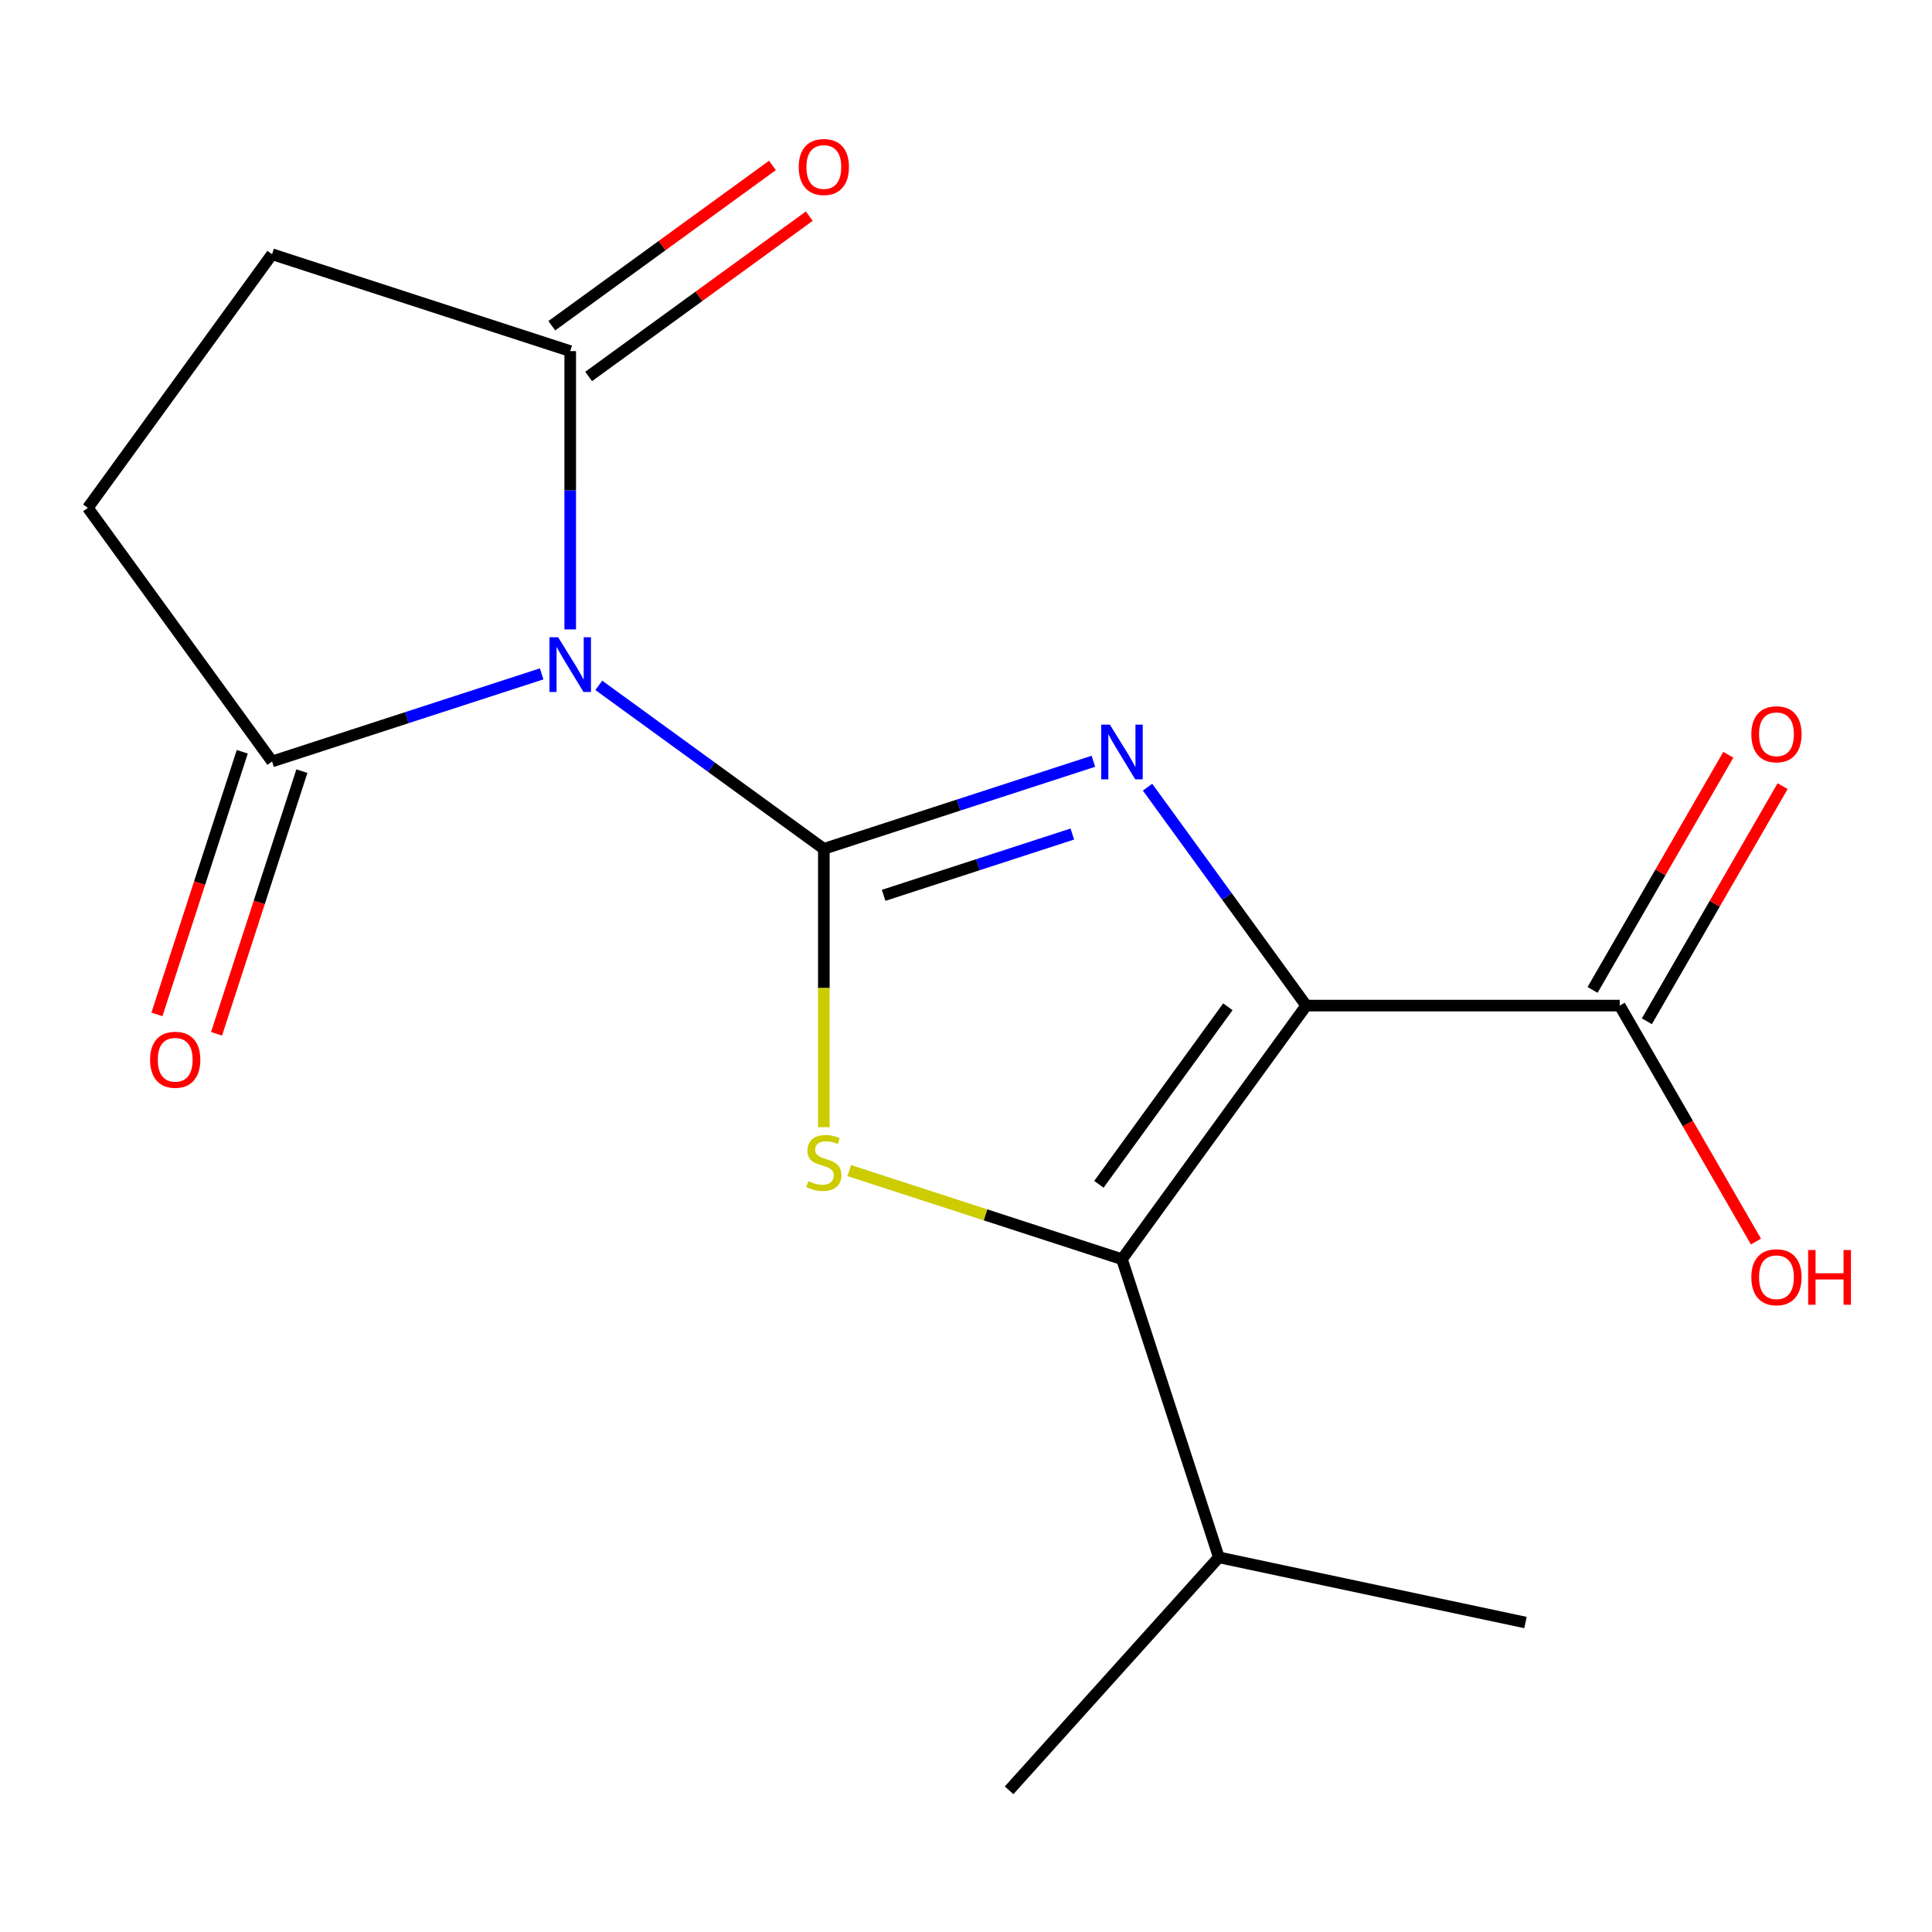 <?xml version='1.0' encoding='iso-8859-1'?>
<svg version='1.1' baseProfile='full'
              xmlns='http://www.w3.org/2000/svg'
                      xmlns:rdkit='http://www.rdkit.org/xml'
                      xmlns:xlink='http://www.w3.org/1999/xlink'
                  xml:space='preserve'
width='1000px' height='1000px' viewBox='0 0 1000 1000'>
<!-- END OF HEADER -->
<rect style='opacity:1.0;fill:#FFFFFF;stroke:none' width='1000' height='1000' x='0' y='0'> </rect>
<path class='bond-1' d='M 426.415,439.362 L 496.175,416.696' style='fill:none;fill-rule:evenodd;stroke:#000000;stroke-width:6px;stroke-linecap:butt;stroke-linejoin:miter;stroke-opacity:1' />
<path class='bond-1' d='M 496.175,416.696 L 565.935,394.029' style='fill:none;fill-rule:evenodd;stroke:#0000FF;stroke-width:6px;stroke-linecap:butt;stroke-linejoin:miter;stroke-opacity:1' />
<path class='bond-1' d='M 457.371,463.426 L 506.203,447.559' style='fill:none;fill-rule:evenodd;stroke:#000000;stroke-width:6px;stroke-linecap:butt;stroke-linejoin:miter;stroke-opacity:1' />
<path class='bond-1' d='M 506.203,447.559 L 555.035,431.693' style='fill:none;fill-rule:evenodd;stroke:#0000FF;stroke-width:6px;stroke-linecap:butt;stroke-linejoin:miter;stroke-opacity:1' />
<path class='bond-2' d='M 426.415,439.362 L 368.178,397.051' style='fill:none;fill-rule:evenodd;stroke:#000000;stroke-width:6px;stroke-linecap:butt;stroke-linejoin:miter;stroke-opacity:1' />
<path class='bond-2' d='M 368.178,397.051 L 309.941,354.739' style='fill:none;fill-rule:evenodd;stroke:#0000FF;stroke-width:6px;stroke-linecap:butt;stroke-linejoin:miter;stroke-opacity:1' />
<path class='bond-3' d='M 426.415,439.362 L 426.415,511.403' style='fill:none;fill-rule:evenodd;stroke:#000000;stroke-width:6px;stroke-linecap:butt;stroke-linejoin:miter;stroke-opacity:1' />
<path class='bond-3' d='M 426.415,511.403 L 426.415,583.444' style='fill:none;fill-rule:evenodd;stroke:#CCCC00;stroke-width:6px;stroke-linecap:butt;stroke-linejoin:miter;stroke-opacity:1' />
<path class='bond-0' d='M 676.105,520.492 L 635.036,463.965' style='fill:none;fill-rule:evenodd;stroke:#000000;stroke-width:6px;stroke-linecap:butt;stroke-linejoin:miter;stroke-opacity:1' />
<path class='bond-0' d='M 635.036,463.965 L 593.967,407.438' style='fill:none;fill-rule:evenodd;stroke:#0000FF;stroke-width:6px;stroke-linecap:butt;stroke-linejoin:miter;stroke-opacity:1' />
<path class='bond-7' d='M 676.105,520.492 L 838.364,520.492' style='fill:none;fill-rule:evenodd;stroke:#000000;stroke-width:6px;stroke-linecap:butt;stroke-linejoin:miter;stroke-opacity:1' />
<path class='bond-17' d='M 676.105,520.492 L 580.732,651.761' style='fill:none;fill-rule:evenodd;stroke:#000000;stroke-width:6px;stroke-linecap:butt;stroke-linejoin:miter;stroke-opacity:1' />
<path class='bond-17' d='M 635.545,521.107 L 568.784,612.996' style='fill:none;fill-rule:evenodd;stroke:#000000;stroke-width:6px;stroke-linecap:butt;stroke-linejoin:miter;stroke-opacity:1' />
<path class='bond-5' d='M 280.348,348.797 L 210.588,371.463' style='fill:none;fill-rule:evenodd;stroke:#0000FF;stroke-width:6px;stroke-linecap:butt;stroke-linejoin:miter;stroke-opacity:1' />
<path class='bond-5' d='M 210.588,371.463 L 140.828,394.13' style='fill:none;fill-rule:evenodd;stroke:#000000;stroke-width:6px;stroke-linecap:butt;stroke-linejoin:miter;stroke-opacity:1' />
<path class='bond-6' d='M 295.145,325.773 L 295.145,253.752' style='fill:none;fill-rule:evenodd;stroke:#0000FF;stroke-width:6px;stroke-linecap:butt;stroke-linejoin:miter;stroke-opacity:1' />
<path class='bond-6' d='M 295.145,253.752 L 295.145,181.731' style='fill:none;fill-rule:evenodd;stroke:#000000;stroke-width:6px;stroke-linecap:butt;stroke-linejoin:miter;stroke-opacity:1' />
<path class='bond-4' d='M 439.551,605.889 L 510.142,628.825' style='fill:none;fill-rule:evenodd;stroke:#CCCC00;stroke-width:6px;stroke-linecap:butt;stroke-linejoin:miter;stroke-opacity:1' />
<path class='bond-4' d='M 510.142,628.825 L 580.732,651.761' style='fill:none;fill-rule:evenodd;stroke:#000000;stroke-width:6px;stroke-linecap:butt;stroke-linejoin:miter;stroke-opacity:1' />
<path class='bond-13' d='M 580.732,651.761 L 630.872,806.079' style='fill:none;fill-rule:evenodd;stroke:#000000;stroke-width:6px;stroke-linecap:butt;stroke-linejoin:miter;stroke-opacity:1' />
<path class='bond-9' d='M 140.828,394.13 L 45.455,262.86' style='fill:none;fill-rule:evenodd;stroke:#000000;stroke-width:6px;stroke-linecap:butt;stroke-linejoin:miter;stroke-opacity:1' />
<path class='bond-10' d='M 125.396,389.116 L 103.311,457.086' style='fill:none;fill-rule:evenodd;stroke:#000000;stroke-width:6px;stroke-linecap:butt;stroke-linejoin:miter;stroke-opacity:1' />
<path class='bond-10' d='M 103.311,457.086 L 81.226,525.056' style='fill:none;fill-rule:evenodd;stroke:#FF0000;stroke-width:6px;stroke-linecap:butt;stroke-linejoin:miter;stroke-opacity:1' />
<path class='bond-10' d='M 156.259,399.144 L 134.175,467.114' style='fill:none;fill-rule:evenodd;stroke:#000000;stroke-width:6px;stroke-linecap:butt;stroke-linejoin:miter;stroke-opacity:1' />
<path class='bond-10' d='M 134.175,467.114 L 112.09,535.084' style='fill:none;fill-rule:evenodd;stroke:#FF0000;stroke-width:6px;stroke-linecap:butt;stroke-linejoin:miter;stroke-opacity:1' />
<path class='bond-8' d='M 295.145,181.731 L 140.828,131.59' style='fill:none;fill-rule:evenodd;stroke:#000000;stroke-width:6px;stroke-linecap:butt;stroke-linejoin:miter;stroke-opacity:1' />
<path class='bond-11' d='M 304.682,194.857 L 361.789,153.367' style='fill:none;fill-rule:evenodd;stroke:#000000;stroke-width:6px;stroke-linecap:butt;stroke-linejoin:miter;stroke-opacity:1' />
<path class='bond-11' d='M 361.789,153.367 L 418.896,111.877' style='fill:none;fill-rule:evenodd;stroke:#FF0000;stroke-width:6px;stroke-linecap:butt;stroke-linejoin:miter;stroke-opacity:1' />
<path class='bond-11' d='M 285.607,168.604 L 342.714,127.113' style='fill:none;fill-rule:evenodd;stroke:#000000;stroke-width:6px;stroke-linecap:butt;stroke-linejoin:miter;stroke-opacity:1' />
<path class='bond-11' d='M 342.714,127.113 L 399.821,85.623' style='fill:none;fill-rule:evenodd;stroke:#FF0000;stroke-width:6px;stroke-linecap:butt;stroke-linejoin:miter;stroke-opacity:1' />
<path class='bond-12' d='M 852.416,528.604 L 887.548,467.753' style='fill:none;fill-rule:evenodd;stroke:#000000;stroke-width:6px;stroke-linecap:butt;stroke-linejoin:miter;stroke-opacity:1' />
<path class='bond-12' d='M 887.548,467.753 L 922.681,406.901' style='fill:none;fill-rule:evenodd;stroke:#FF0000;stroke-width:6px;stroke-linecap:butt;stroke-linejoin:miter;stroke-opacity:1' />
<path class='bond-12' d='M 824.312,512.379 L 859.444,451.527' style='fill:none;fill-rule:evenodd;stroke:#000000;stroke-width:6px;stroke-linecap:butt;stroke-linejoin:miter;stroke-opacity:1' />
<path class='bond-12' d='M 859.444,451.527 L 894.577,390.675' style='fill:none;fill-rule:evenodd;stroke:#FF0000;stroke-width:6px;stroke-linecap:butt;stroke-linejoin:miter;stroke-opacity:1' />
<path class='bond-14' d='M 838.364,520.492 L 873.623,581.563' style='fill:none;fill-rule:evenodd;stroke:#000000;stroke-width:6px;stroke-linecap:butt;stroke-linejoin:miter;stroke-opacity:1' />
<path class='bond-14' d='M 873.623,581.563 L 908.883,642.635' style='fill:none;fill-rule:evenodd;stroke:#FF0000;stroke-width:6px;stroke-linecap:butt;stroke-linejoin:miter;stroke-opacity:1' />
<path class='bond-18' d='M 140.828,131.59 L 45.455,262.86' style='fill:none;fill-rule:evenodd;stroke:#000000;stroke-width:6px;stroke-linecap:butt;stroke-linejoin:miter;stroke-opacity:1' />
<path class='bond-15' d='M 630.872,806.079 L 522.3,926.66' style='fill:none;fill-rule:evenodd;stroke:#000000;stroke-width:6px;stroke-linecap:butt;stroke-linejoin:miter;stroke-opacity:1' />
<path class='bond-16' d='M 630.872,806.079 L 789.585,839.814' style='fill:none;fill-rule:evenodd;stroke:#000000;stroke-width:6px;stroke-linecap:butt;stroke-linejoin:miter;stroke-opacity:1' />
<path  class='atom-2' d='M 574.472 375.062
L 583.752 390.062
Q 584.672 391.542, 586.152 394.222
Q 587.632 396.902, 587.712 397.062
L 587.712 375.062
L 591.472 375.062
L 591.472 403.382
L 587.592 403.382
L 577.632 386.982
Q 576.472 385.062, 575.232 382.862
Q 574.032 380.662, 573.672 379.982
L 573.672 403.382
L 569.992 403.382
L 569.992 375.062
L 574.472 375.062
' fill='#0000FF'/>
<path  class='atom-3' d='M 288.885 329.829
L 298.165 344.829
Q 299.085 346.309, 300.565 348.989
Q 302.045 351.669, 302.125 351.829
L 302.125 329.829
L 305.885 329.829
L 305.885 358.149
L 302.005 358.149
L 292.045 341.749
Q 290.885 339.829, 289.645 337.629
Q 288.445 335.429, 288.085 334.749
L 288.085 358.149
L 284.405 358.149
L 284.405 329.829
L 288.885 329.829
' fill='#0000FF'/>
<path  class='atom-4' d='M 418.415 611.341
Q 418.735 611.461, 420.055 612.021
Q 421.375 612.581, 422.815 612.941
Q 424.295 613.261, 425.735 613.261
Q 428.415 613.261, 429.975 611.981
Q 431.535 610.661, 431.535 608.381
Q 431.535 606.821, 430.735 605.861
Q 429.975 604.901, 428.775 604.381
Q 427.575 603.861, 425.575 603.261
Q 423.055 602.501, 421.535 601.781
Q 420.055 601.061, 418.975 599.541
Q 417.935 598.021, 417.935 595.461
Q 417.935 591.901, 420.335 589.701
Q 422.775 587.501, 427.575 587.501
Q 430.855 587.501, 434.575 589.061
L 433.655 592.141
Q 430.255 590.741, 427.695 590.741
Q 424.935 590.741, 423.415 591.901
Q 421.895 593.021, 421.935 594.981
Q 421.935 596.501, 422.695 597.421
Q 423.495 598.341, 424.615 598.861
Q 425.775 599.381, 427.695 599.981
Q 430.255 600.781, 431.775 601.581
Q 433.295 602.381, 434.375 604.021
Q 435.495 605.621, 435.495 608.381
Q 435.495 612.301, 432.855 614.421
Q 430.255 616.501, 425.895 616.501
Q 423.375 616.501, 421.455 615.941
Q 419.575 615.421, 417.335 614.501
L 418.415 611.341
' fill='#CCCC00'/>
<path  class='atom-11' d='M 77.687 548.527
Q 77.687 541.727, 81.047 537.927
Q 84.407 534.127, 90.687 534.127
Q 96.967 534.127, 100.327 537.927
Q 103.687 541.727, 103.687 548.527
Q 103.687 555.407, 100.287 559.327
Q 96.887 563.207, 90.687 563.207
Q 84.447 563.207, 81.047 559.327
Q 77.687 555.447, 77.687 548.527
M 90.687 560.007
Q 95.007 560.007, 97.327 557.127
Q 99.687 554.207, 99.687 548.527
Q 99.687 542.967, 97.327 540.167
Q 95.007 537.327, 90.687 537.327
Q 86.367 537.327, 84.007 540.127
Q 81.687 542.927, 81.687 548.527
Q 81.687 554.247, 84.007 557.127
Q 86.367 560.007, 90.687 560.007
' fill='#FF0000'/>
<path  class='atom-12' d='M 413.415 86.437
Q 413.415 79.637, 416.775 75.837
Q 420.135 72.037, 426.415 72.037
Q 432.695 72.037, 436.055 75.837
Q 439.415 79.637, 439.415 86.437
Q 439.415 93.317, 436.015 97.237
Q 432.615 101.117, 426.415 101.117
Q 420.175 101.117, 416.775 97.237
Q 413.415 93.357, 413.415 86.437
M 426.415 97.917
Q 430.735 97.917, 433.055 95.037
Q 435.415 92.117, 435.415 86.437
Q 435.415 80.877, 433.055 78.077
Q 430.735 75.237, 426.415 75.237
Q 422.095 75.237, 419.735 78.037
Q 417.415 80.837, 417.415 86.437
Q 417.415 92.157, 419.735 95.037
Q 422.095 97.917, 426.415 97.917
' fill='#FF0000'/>
<path  class='atom-13' d='M 906.493 380.052
Q 906.493 373.252, 909.853 369.452
Q 913.213 365.652, 919.493 365.652
Q 925.773 365.652, 929.133 369.452
Q 932.493 373.252, 932.493 380.052
Q 932.493 386.932, 929.093 390.852
Q 925.693 394.732, 919.493 394.732
Q 913.253 394.732, 909.853 390.852
Q 906.493 386.972, 906.493 380.052
M 919.493 391.532
Q 923.813 391.532, 926.133 388.652
Q 928.493 385.732, 928.493 380.052
Q 928.493 374.492, 926.133 371.692
Q 923.813 368.852, 919.493 368.852
Q 915.173 368.852, 912.813 371.652
Q 910.493 374.452, 910.493 380.052
Q 910.493 385.772, 912.813 388.652
Q 915.173 391.532, 919.493 391.532
' fill='#FF0000'/>
<path  class='atom-15' d='M 906.493 661.092
Q 906.493 654.292, 909.853 650.492
Q 913.213 646.692, 919.493 646.692
Q 925.773 646.692, 929.133 650.492
Q 932.493 654.292, 932.493 661.092
Q 932.493 667.972, 929.093 671.892
Q 925.693 675.772, 919.493 675.772
Q 913.253 675.772, 909.853 671.892
Q 906.493 668.012, 906.493 661.092
M 919.493 672.572
Q 923.813 672.572, 926.133 669.692
Q 928.493 666.772, 928.493 661.092
Q 928.493 655.532, 926.133 652.732
Q 923.813 649.892, 919.493 649.892
Q 915.173 649.892, 912.813 652.692
Q 910.493 655.492, 910.493 661.092
Q 910.493 666.812, 912.813 669.692
Q 915.173 672.572, 919.493 672.572
' fill='#FF0000'/>
<path  class='atom-15' d='M 935.893 647.012
L 939.733 647.012
L 939.733 659.052
L 954.213 659.052
L 954.213 647.012
L 958.053 647.012
L 958.053 675.332
L 954.213 675.332
L 954.213 662.252
L 939.733 662.252
L 939.733 675.332
L 935.893 675.332
L 935.893 647.012
' fill='#FF0000'/>
</svg>

